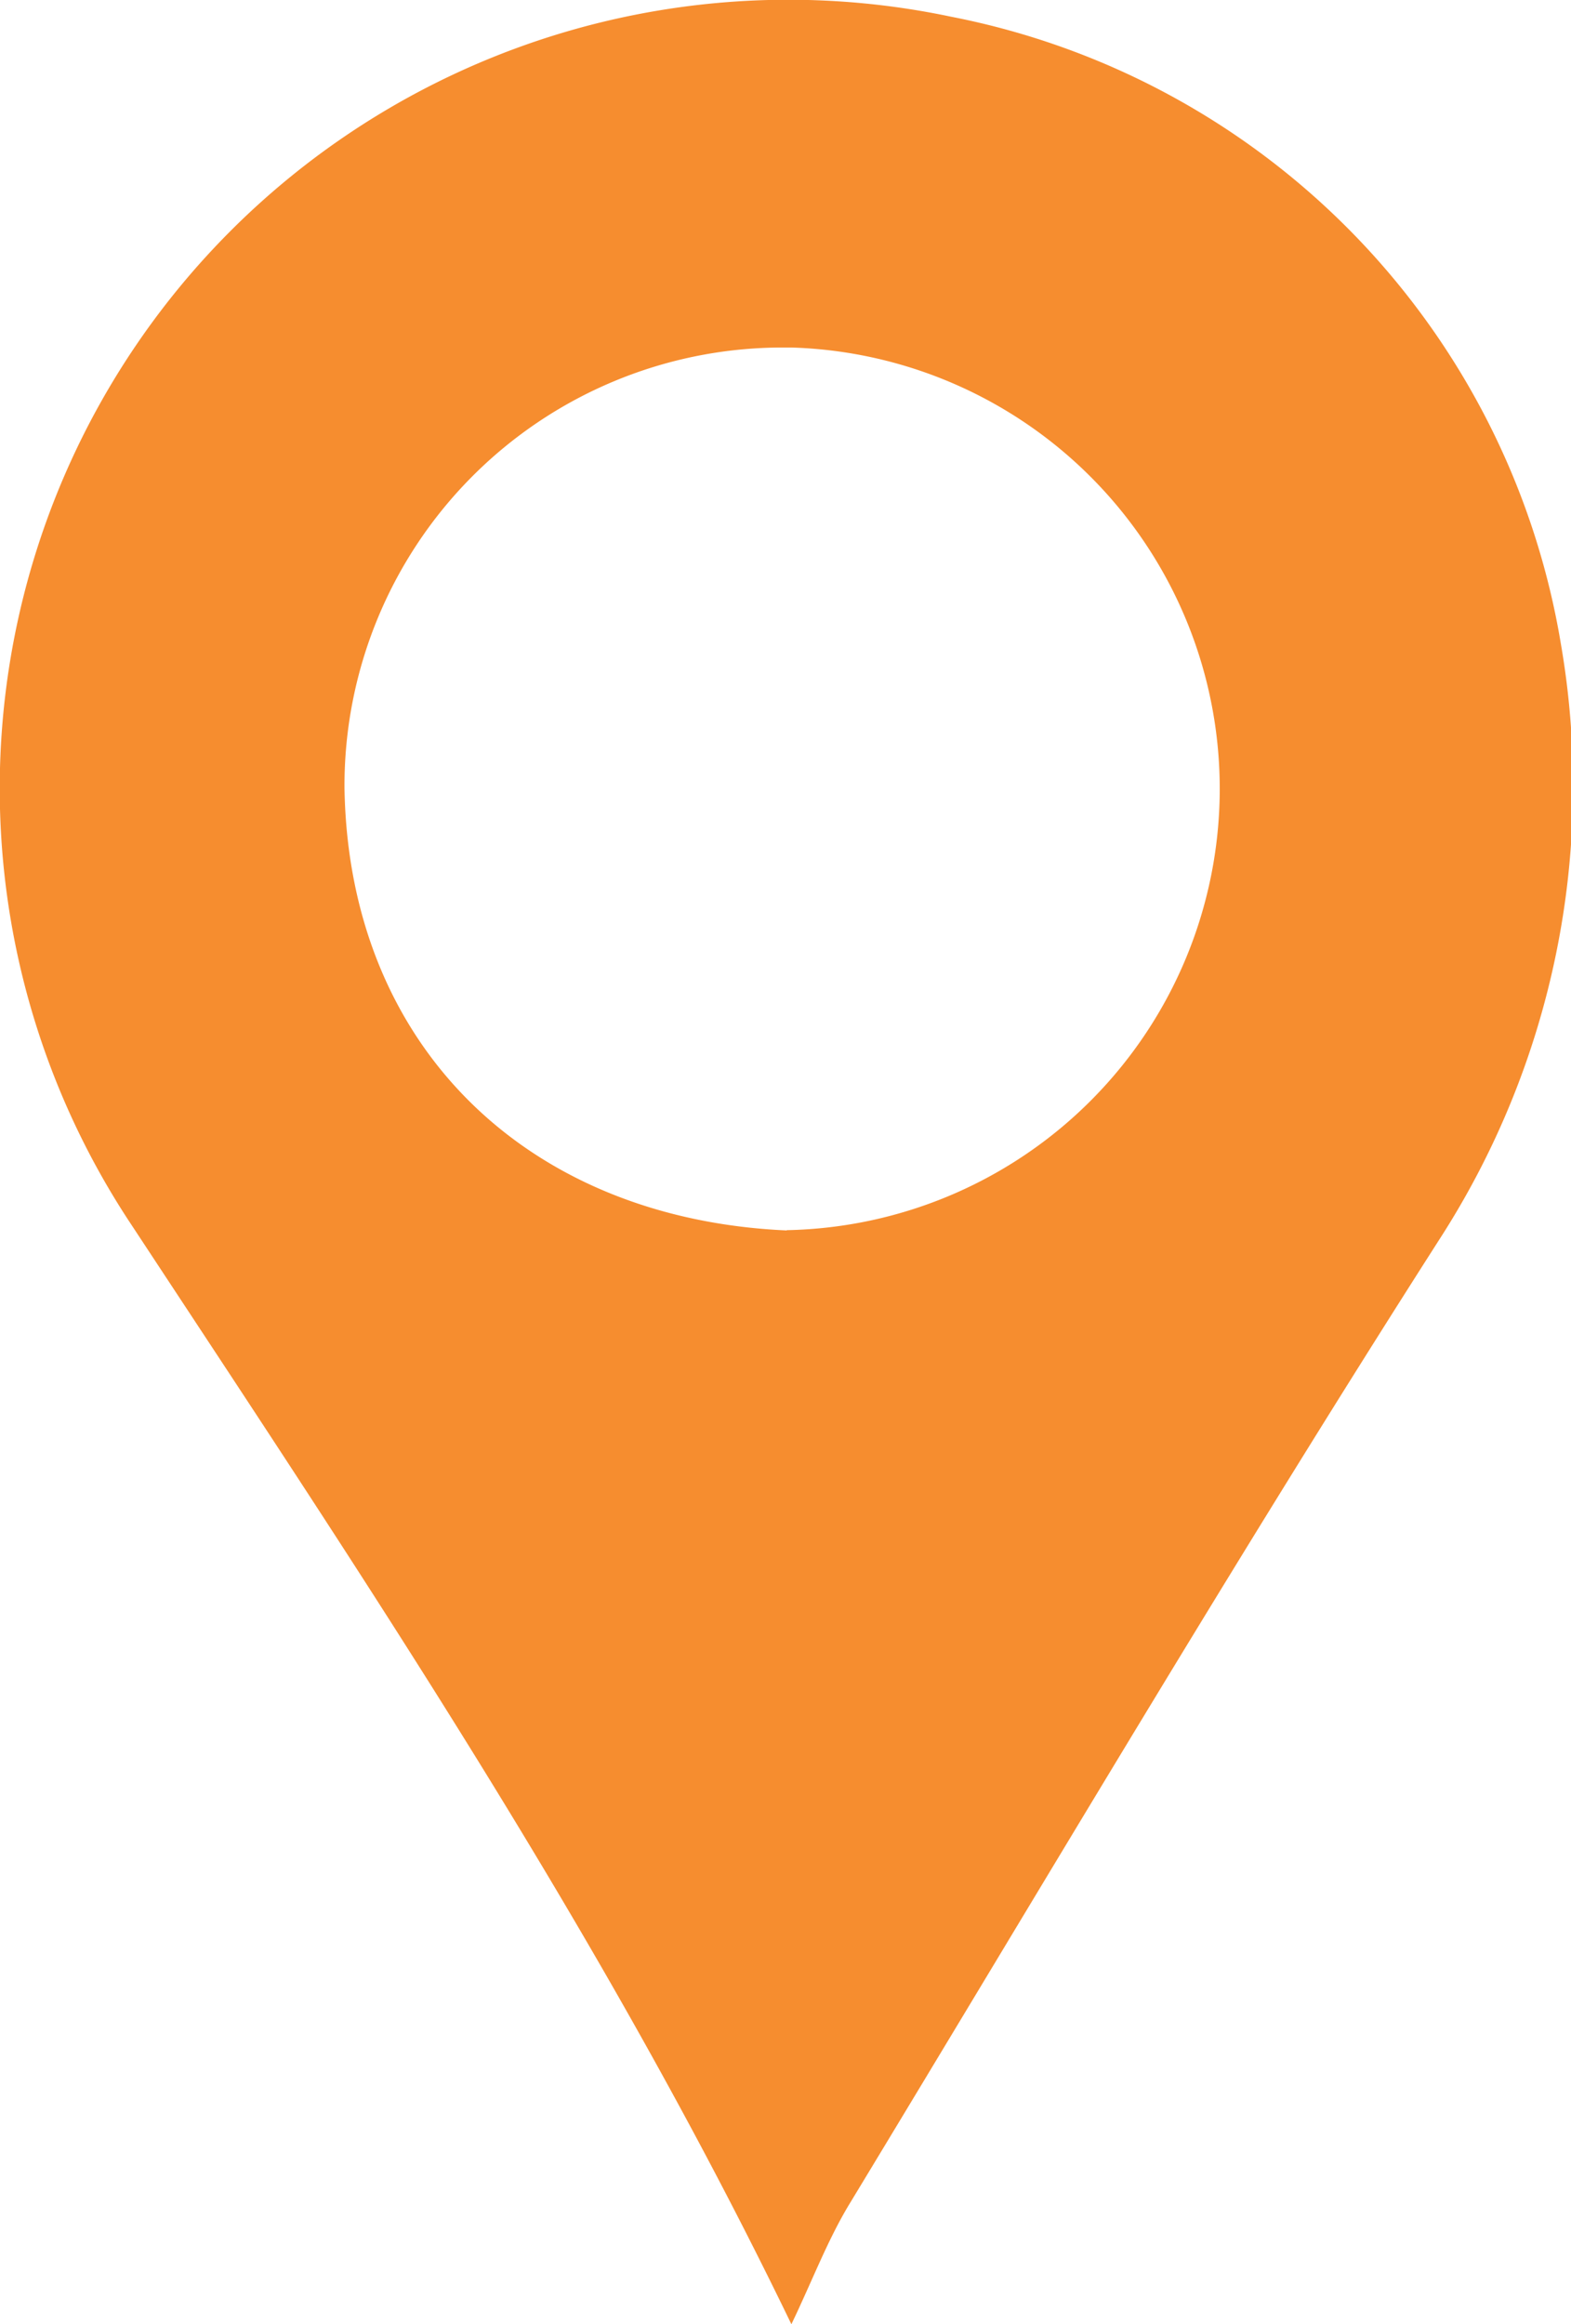 <svg id="Layer_1" data-name="Layer 1" xmlns="http://www.w3.org/2000/svg" viewBox="0 0 57.37 84.87"><path id="Path_387" data-name="Path 387" d="M34.73.61A28.8,28.8,0,0,0,4.83,44.77C13.35,57.72,22,70.59,28.9,84.87c.77-1.6,1.33-3.1,2.15-4.44,7.12-11.75,14.1-23.58,21.5-35.15A30.52,30.52,0,0,0,57,23.51,28,28,0,0,0,34.73.61Zm-6,44.32c-9.46-.42-16-6.71-16.15-16.16a16,16,0,0,1,15.9-16.08h.42a16.12,16.12,0,0,1-.17,32.23Z" style="fill:#f68d2f"/></svg>